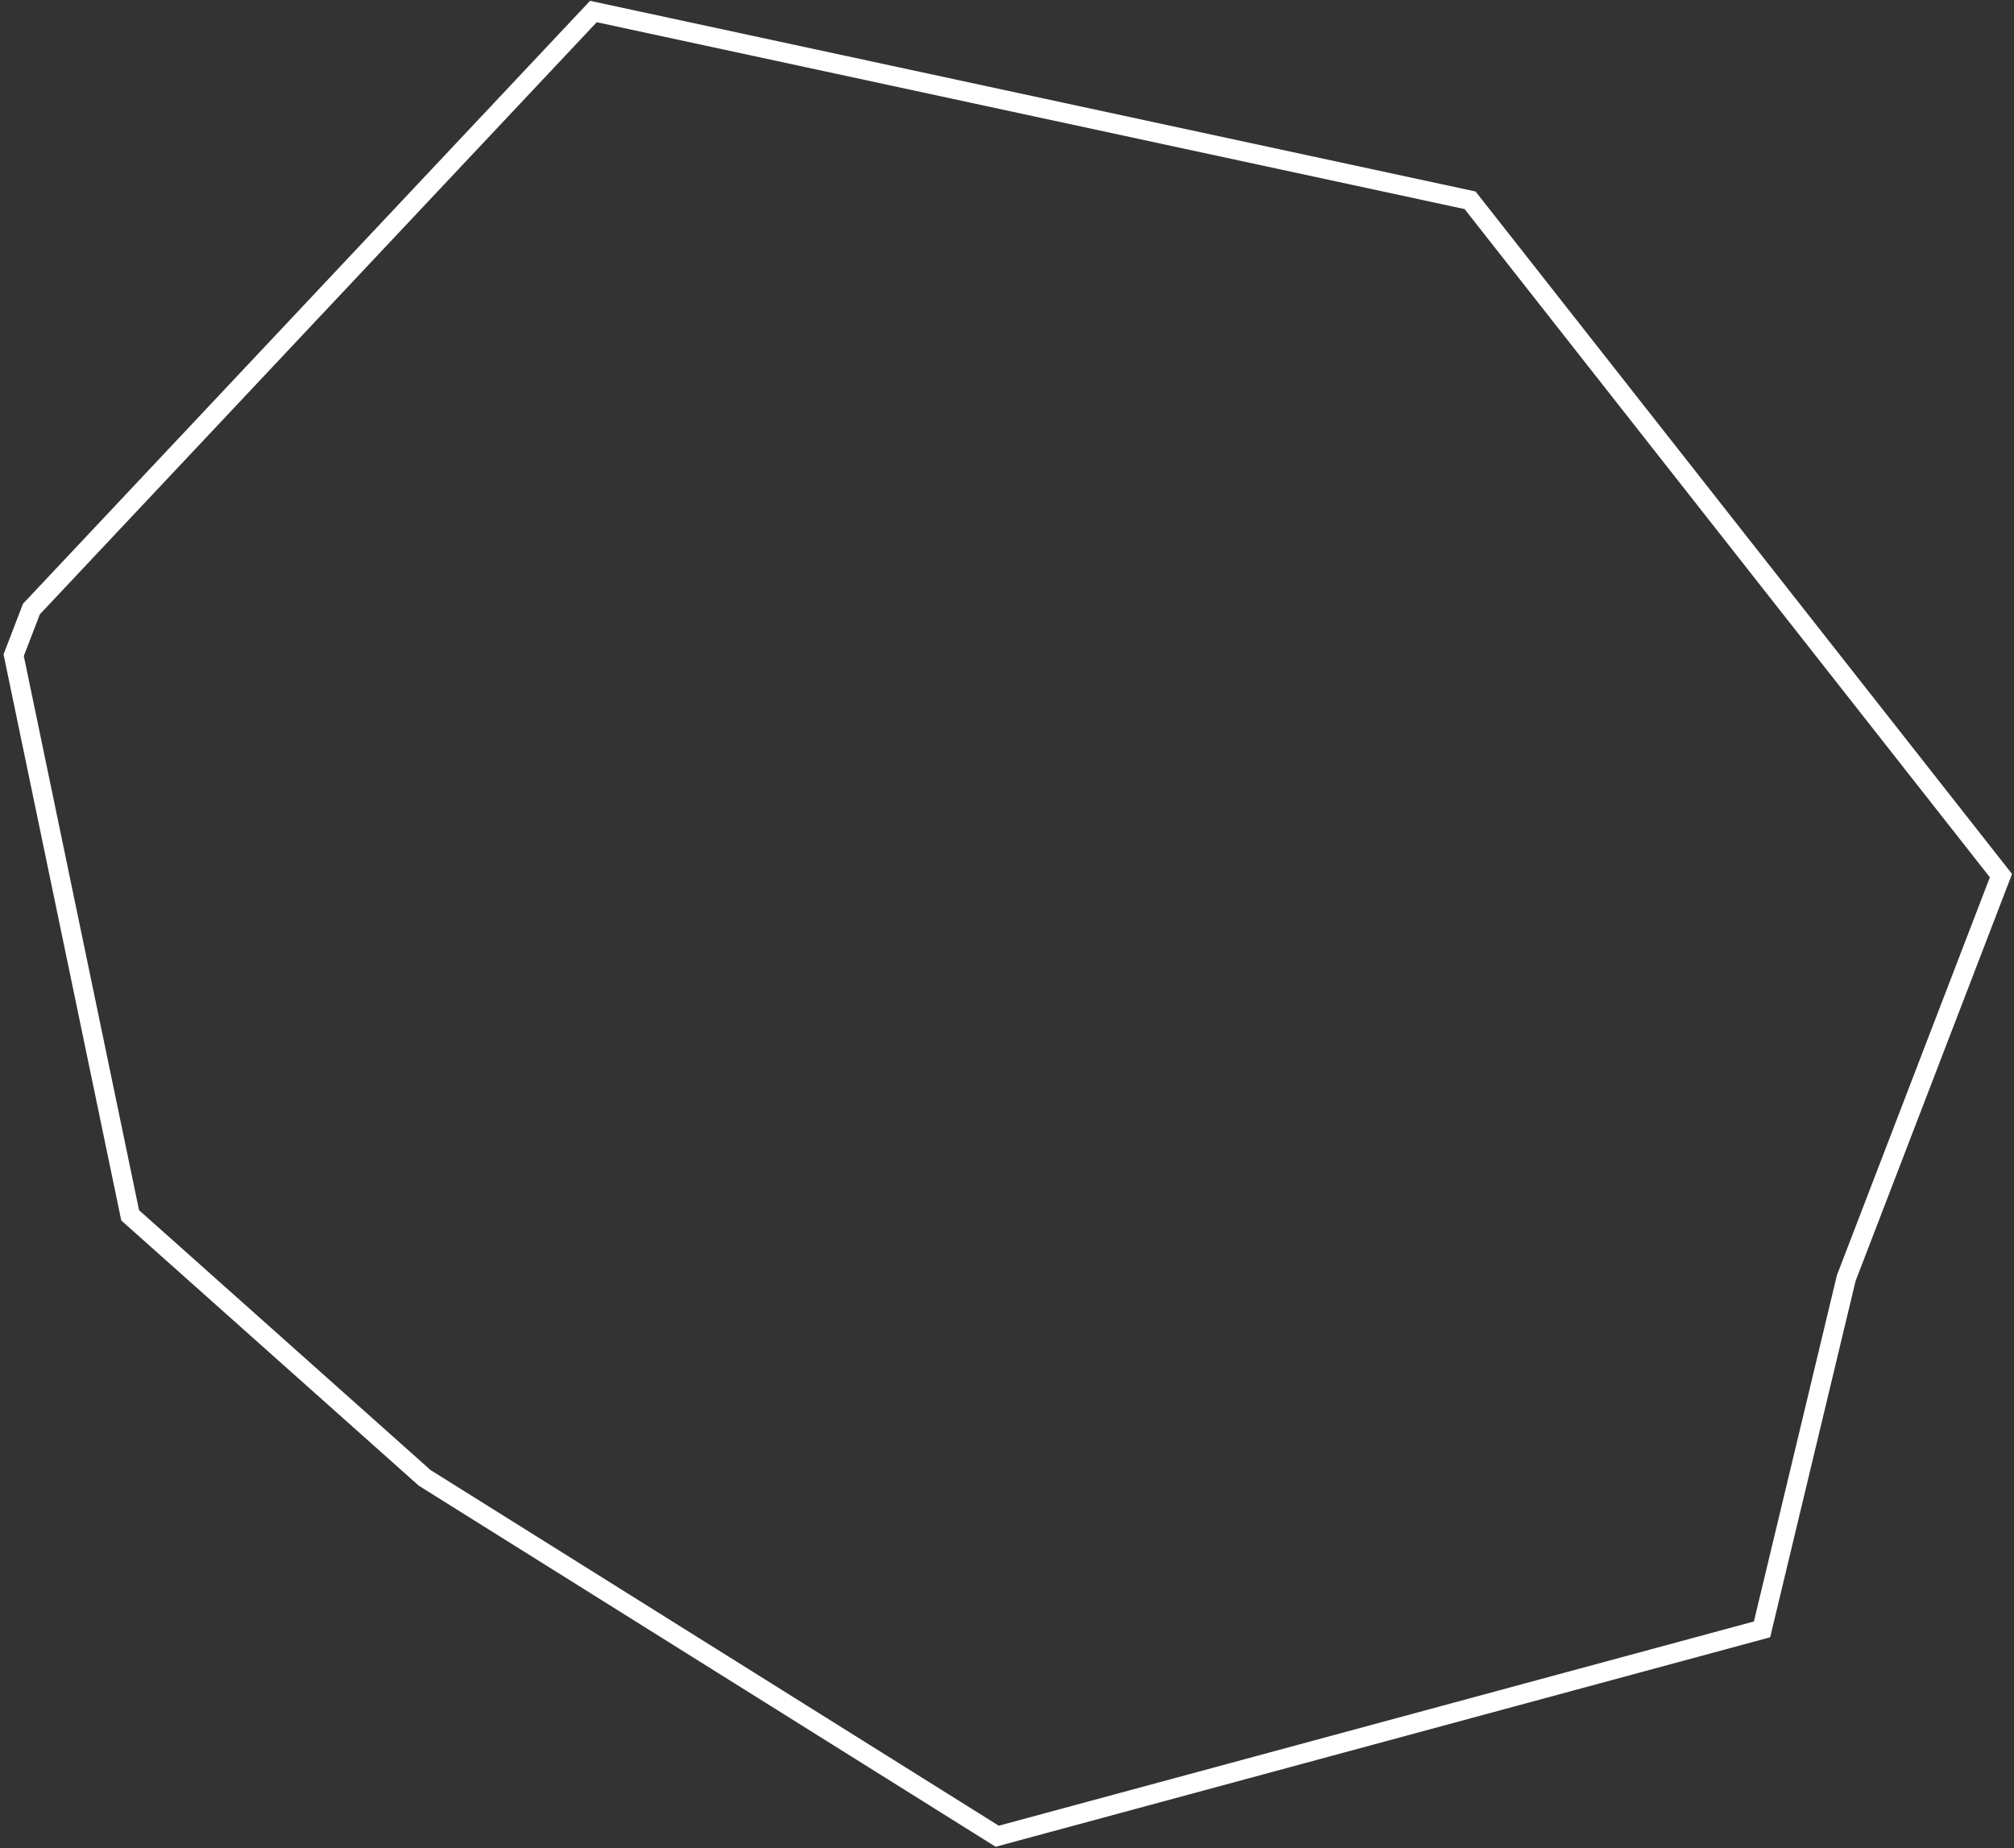<?xml version="1.0" encoding="UTF-8"?> <svg xmlns="http://www.w3.org/2000/svg" width="413" height="379" viewBox="0 0 413 379" fill="none"><rect x="0" y="0" width="413" height="379" fill="#333333" stroke="none"/> <path d="M378.648 261.978L378.6 262.101L378.57 262.23L361.332 334.135L204.49 376.557L87.081 303.063L26.691 249.226L2.805 134.355L6.44 124.898L121.686 2.362L301.462 41.072L410.324 179.569L378.648 261.978Z" stroke="url(#paint0_linear_152_29)" stroke-width="4"></path> <defs> <linearGradient id="paint0_linear_152_29" x1="292.565" y1="-57.428" x2="478.324" y2="151.965" gradientUnits="userSpaceOnUse"> <stop stop-color="white"></stop> <stop offset="1" stop-color="white"></stop> </linearGradient> </defs> </svg> 